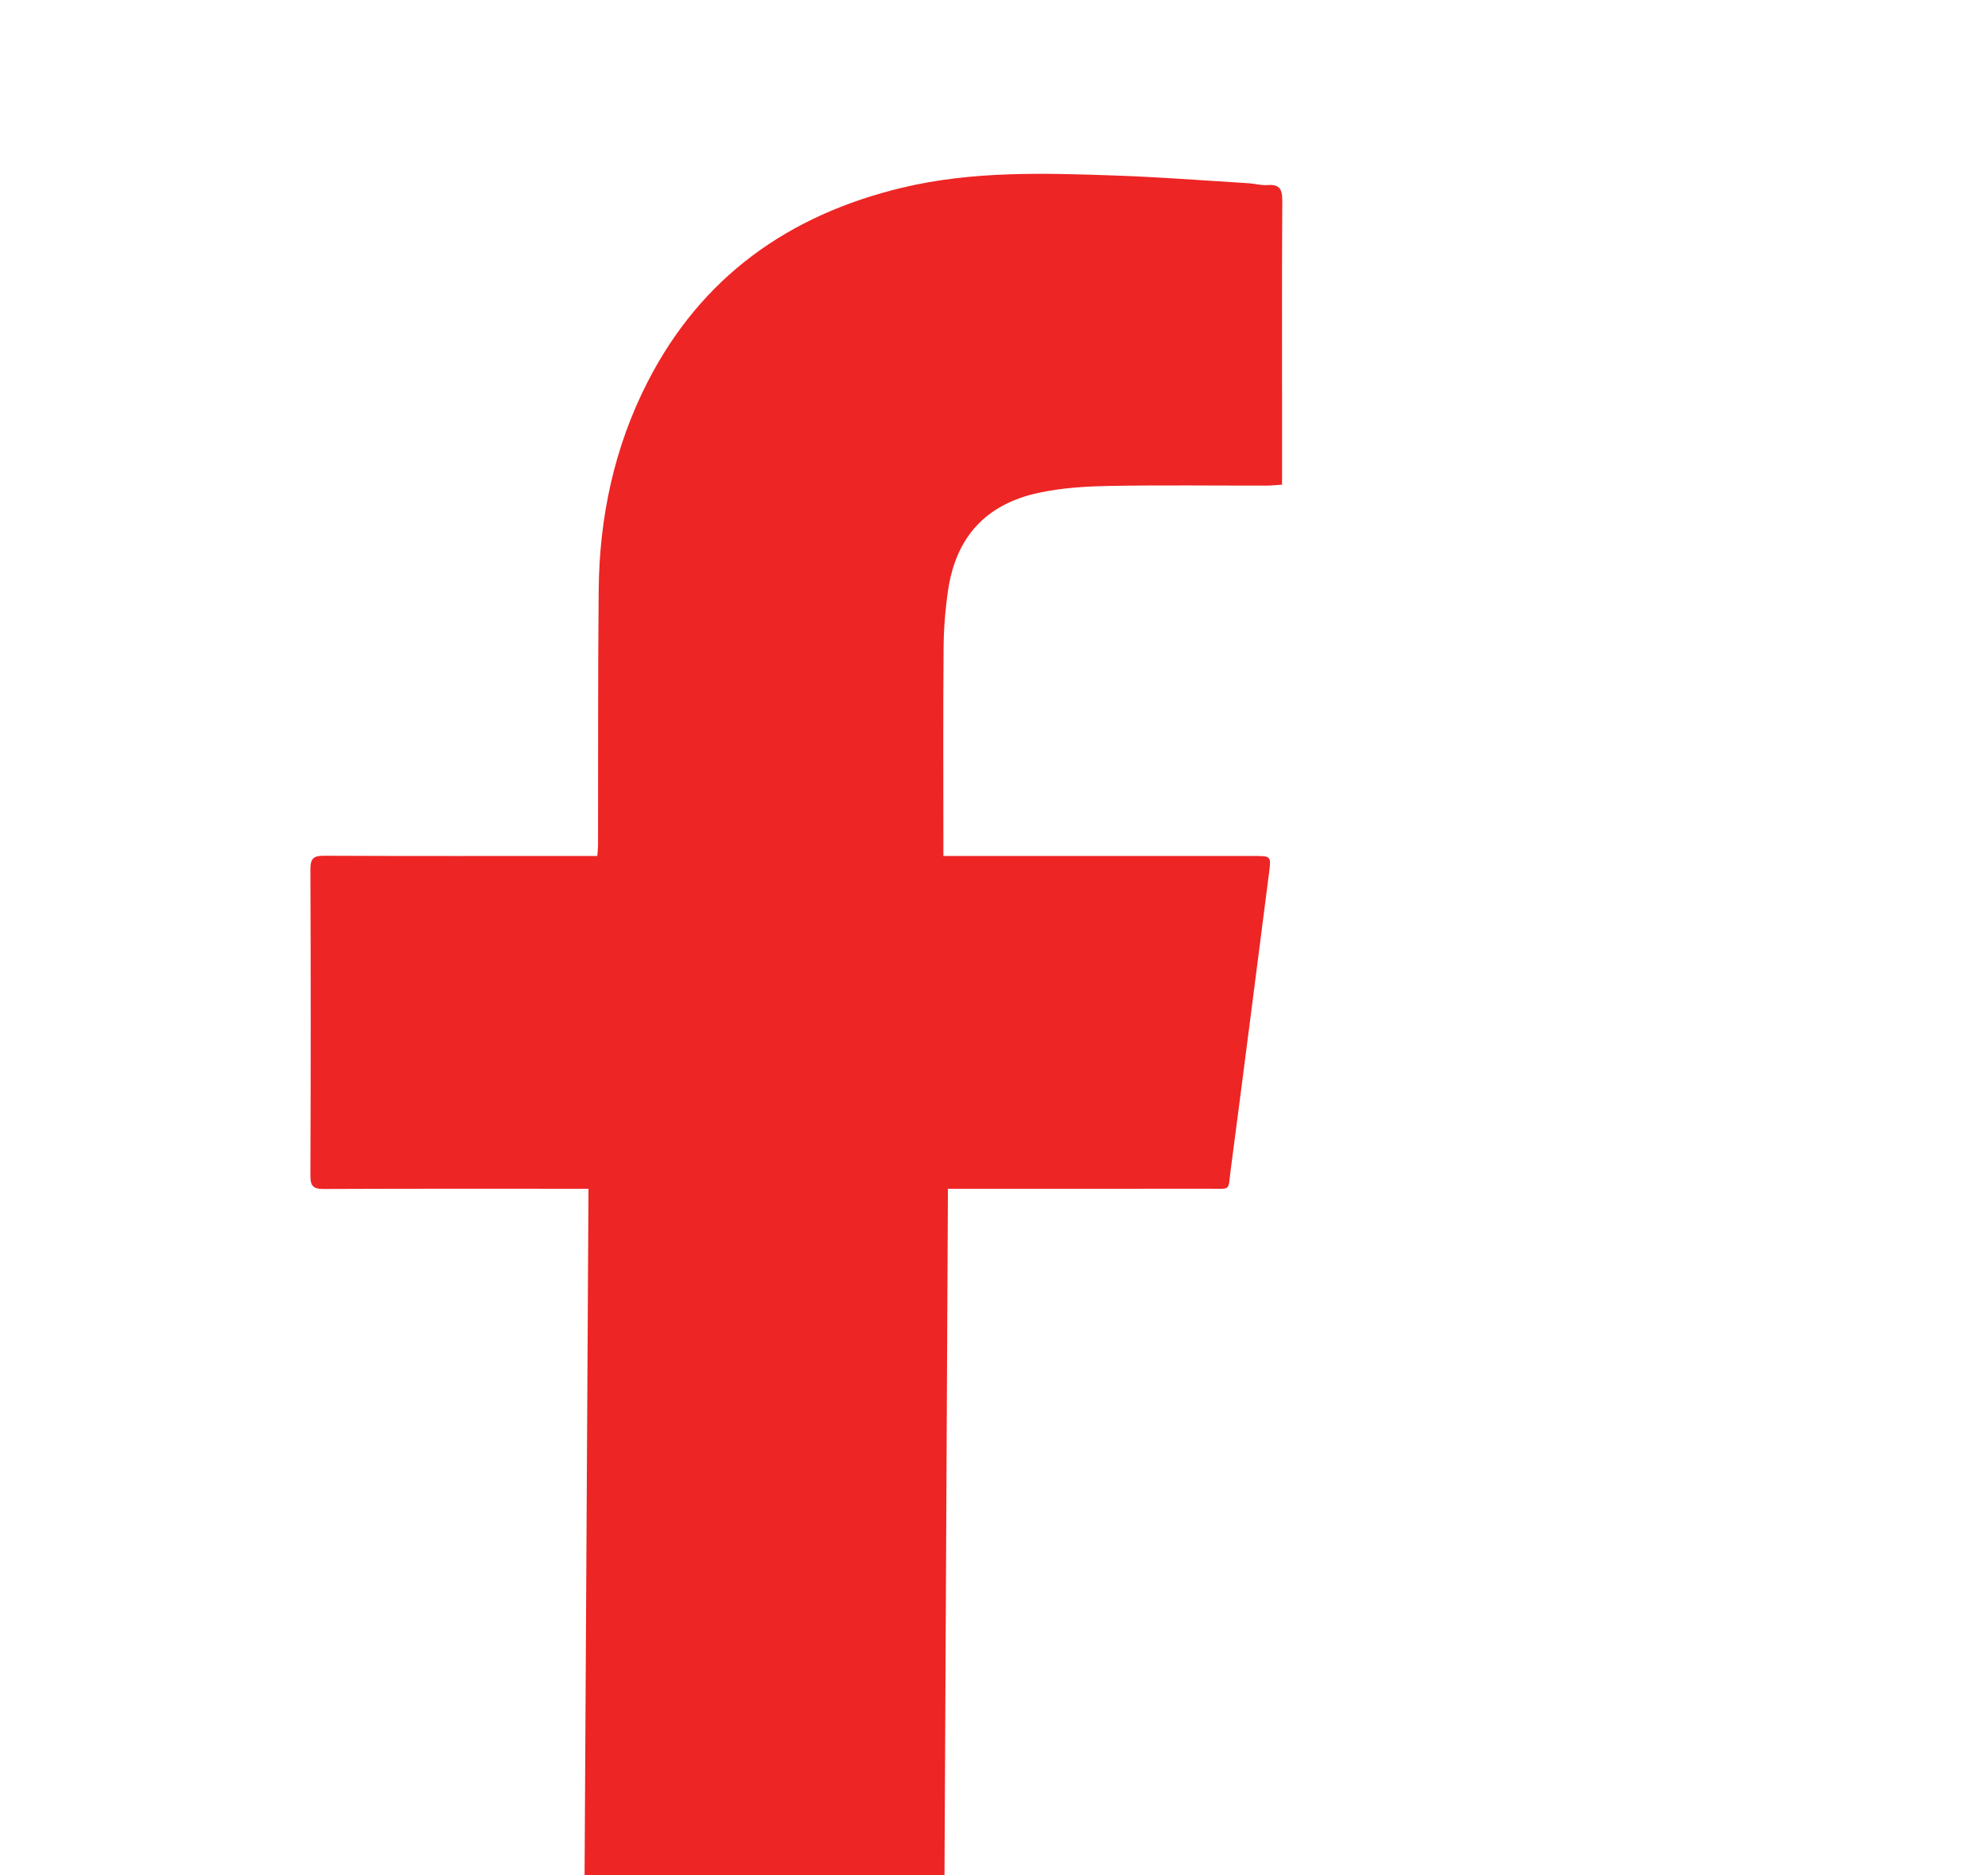 <?xml version="1.0" encoding="UTF-8"?><svg id="Layer_1" xmlns="http://www.w3.org/2000/svg" width="300" height="283" viewBox="0 0 300 283"><defs><style>.cls-1{fill:#ed2524;stroke-width:0px;}</style></defs><path class="cls-1" d="M193.502,30.395c.011-1.678-.27-2.617-2.2-2.466-.957.075-1.936-.22-2.91-.279-6.713-.408-13.422-.932-20.141-1.163-10.743-.37-21.485-.705-32.089,1.834-17.178,4.114-30.332,13.478-38.45,29.348-5.009,9.793-7.255,20.333-7.365,31.293-.129,12.829-.07,25.659-.099,38.489-.001.55-.068,1.1-.108,1.724h-2.249c-13.003,0-26.006.025-39.008-.032-1.573-.007-2.044.426-2.038,2.03.059,15.419.06,30.838-.001,46.257-.006,1.611.468,2.007,2.03,2,13.118-.059,26.235-.033,39.353-.033h.58l-.592,103.603,54.313-.001.519-103.602h1.605c12.6,0,25.2.01,37.8-.007,3.397-.005,2.833.439,3.272-2.893,1.96-14.87,3.845-29.749,5.764-44.624.348-2.696.361-2.697-2.278-2.697-14.901-.001-29.803-0-44.704-0h-2.144v-2.119c0-9.781-.049-19.562.031-29.342.024-2.864.255-5.749.669-8.584,1.173-8.035,5.659-13.019,13.624-14.749,3.452-.75,7.062-.978,10.607-1.045,7.937-.149,15.879-.043,23.818-.053.731-.001,1.463-.085,2.358-.141v-11.506c0-10.414-.033-20.828.034-31.241h0Z"/></svg>
